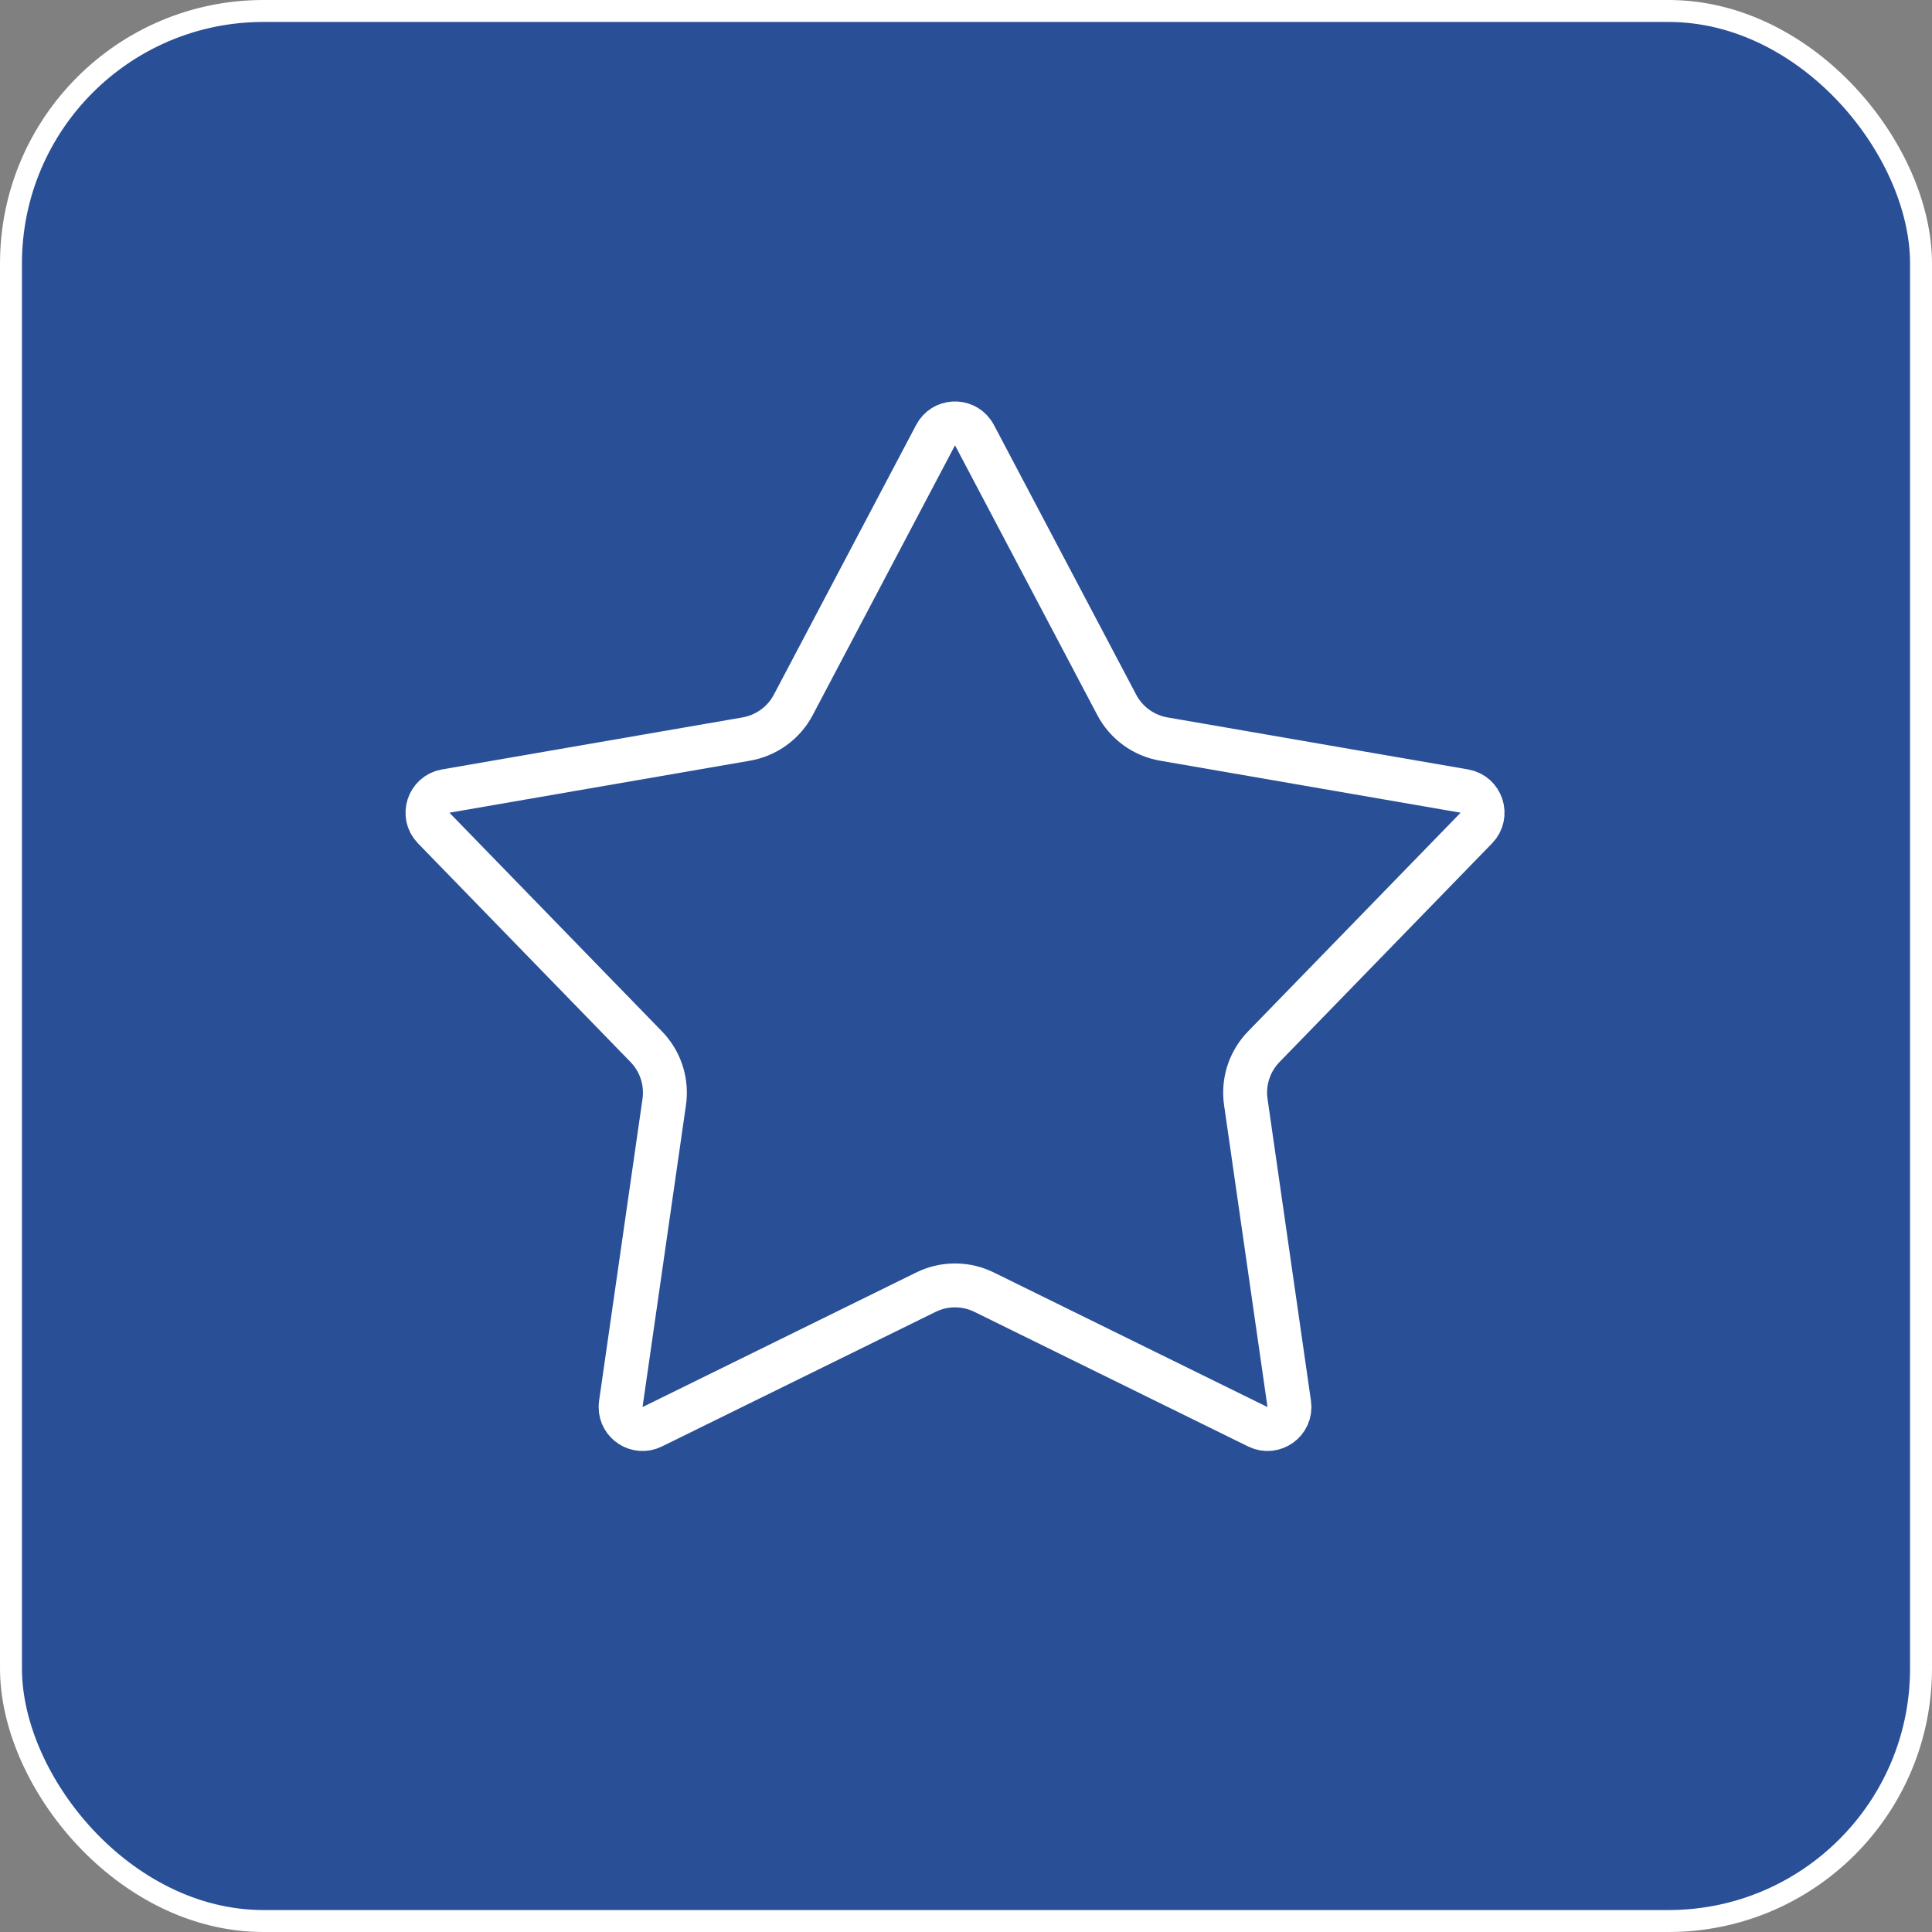 <?xml version="1.0" encoding="UTF-8"?> <svg xmlns="http://www.w3.org/2000/svg" width="88" height="88" viewBox="0 0 88 88" fill="none"><rect x="0" y="0" width="88" height="88" fill="#808080" stroke="none"/><rect x="0.5" y="0.5" width="87" height="87" rx="11.5" fill="#294F97" stroke="white"></rect><path d="M42.615 19.819C42.967 19.153 43.884 19.111 44.307 19.694L44.385 19.819L50.867 32.107C51.301 32.93 52.093 33.505 53.01 33.663L66.699 36.032C67.492 36.169 67.806 37.138 67.246 37.715L57.562 47.678C56.955 48.303 56.651 49.159 56.725 50.023L56.745 50.195L58.723 63.947C58.837 64.743 58.013 65.342 57.291 64.987L44.824 58.856C44.041 58.472 43.132 58.447 42.334 58.784L42.176 58.856L29.709 64.987C29.032 65.32 28.265 64.814 28.267 64.094L28.277 63.947L30.255 50.195C30.379 49.332 30.122 48.461 29.555 47.806L29.438 47.678L19.754 37.715C19.194 37.138 19.509 36.169 20.301 36.032L33.99 33.663C34.849 33.514 35.599 33 36.047 32.259L36.133 32.107L42.615 19.819Z" stroke="white" stroke-width="2"></path></svg> 
